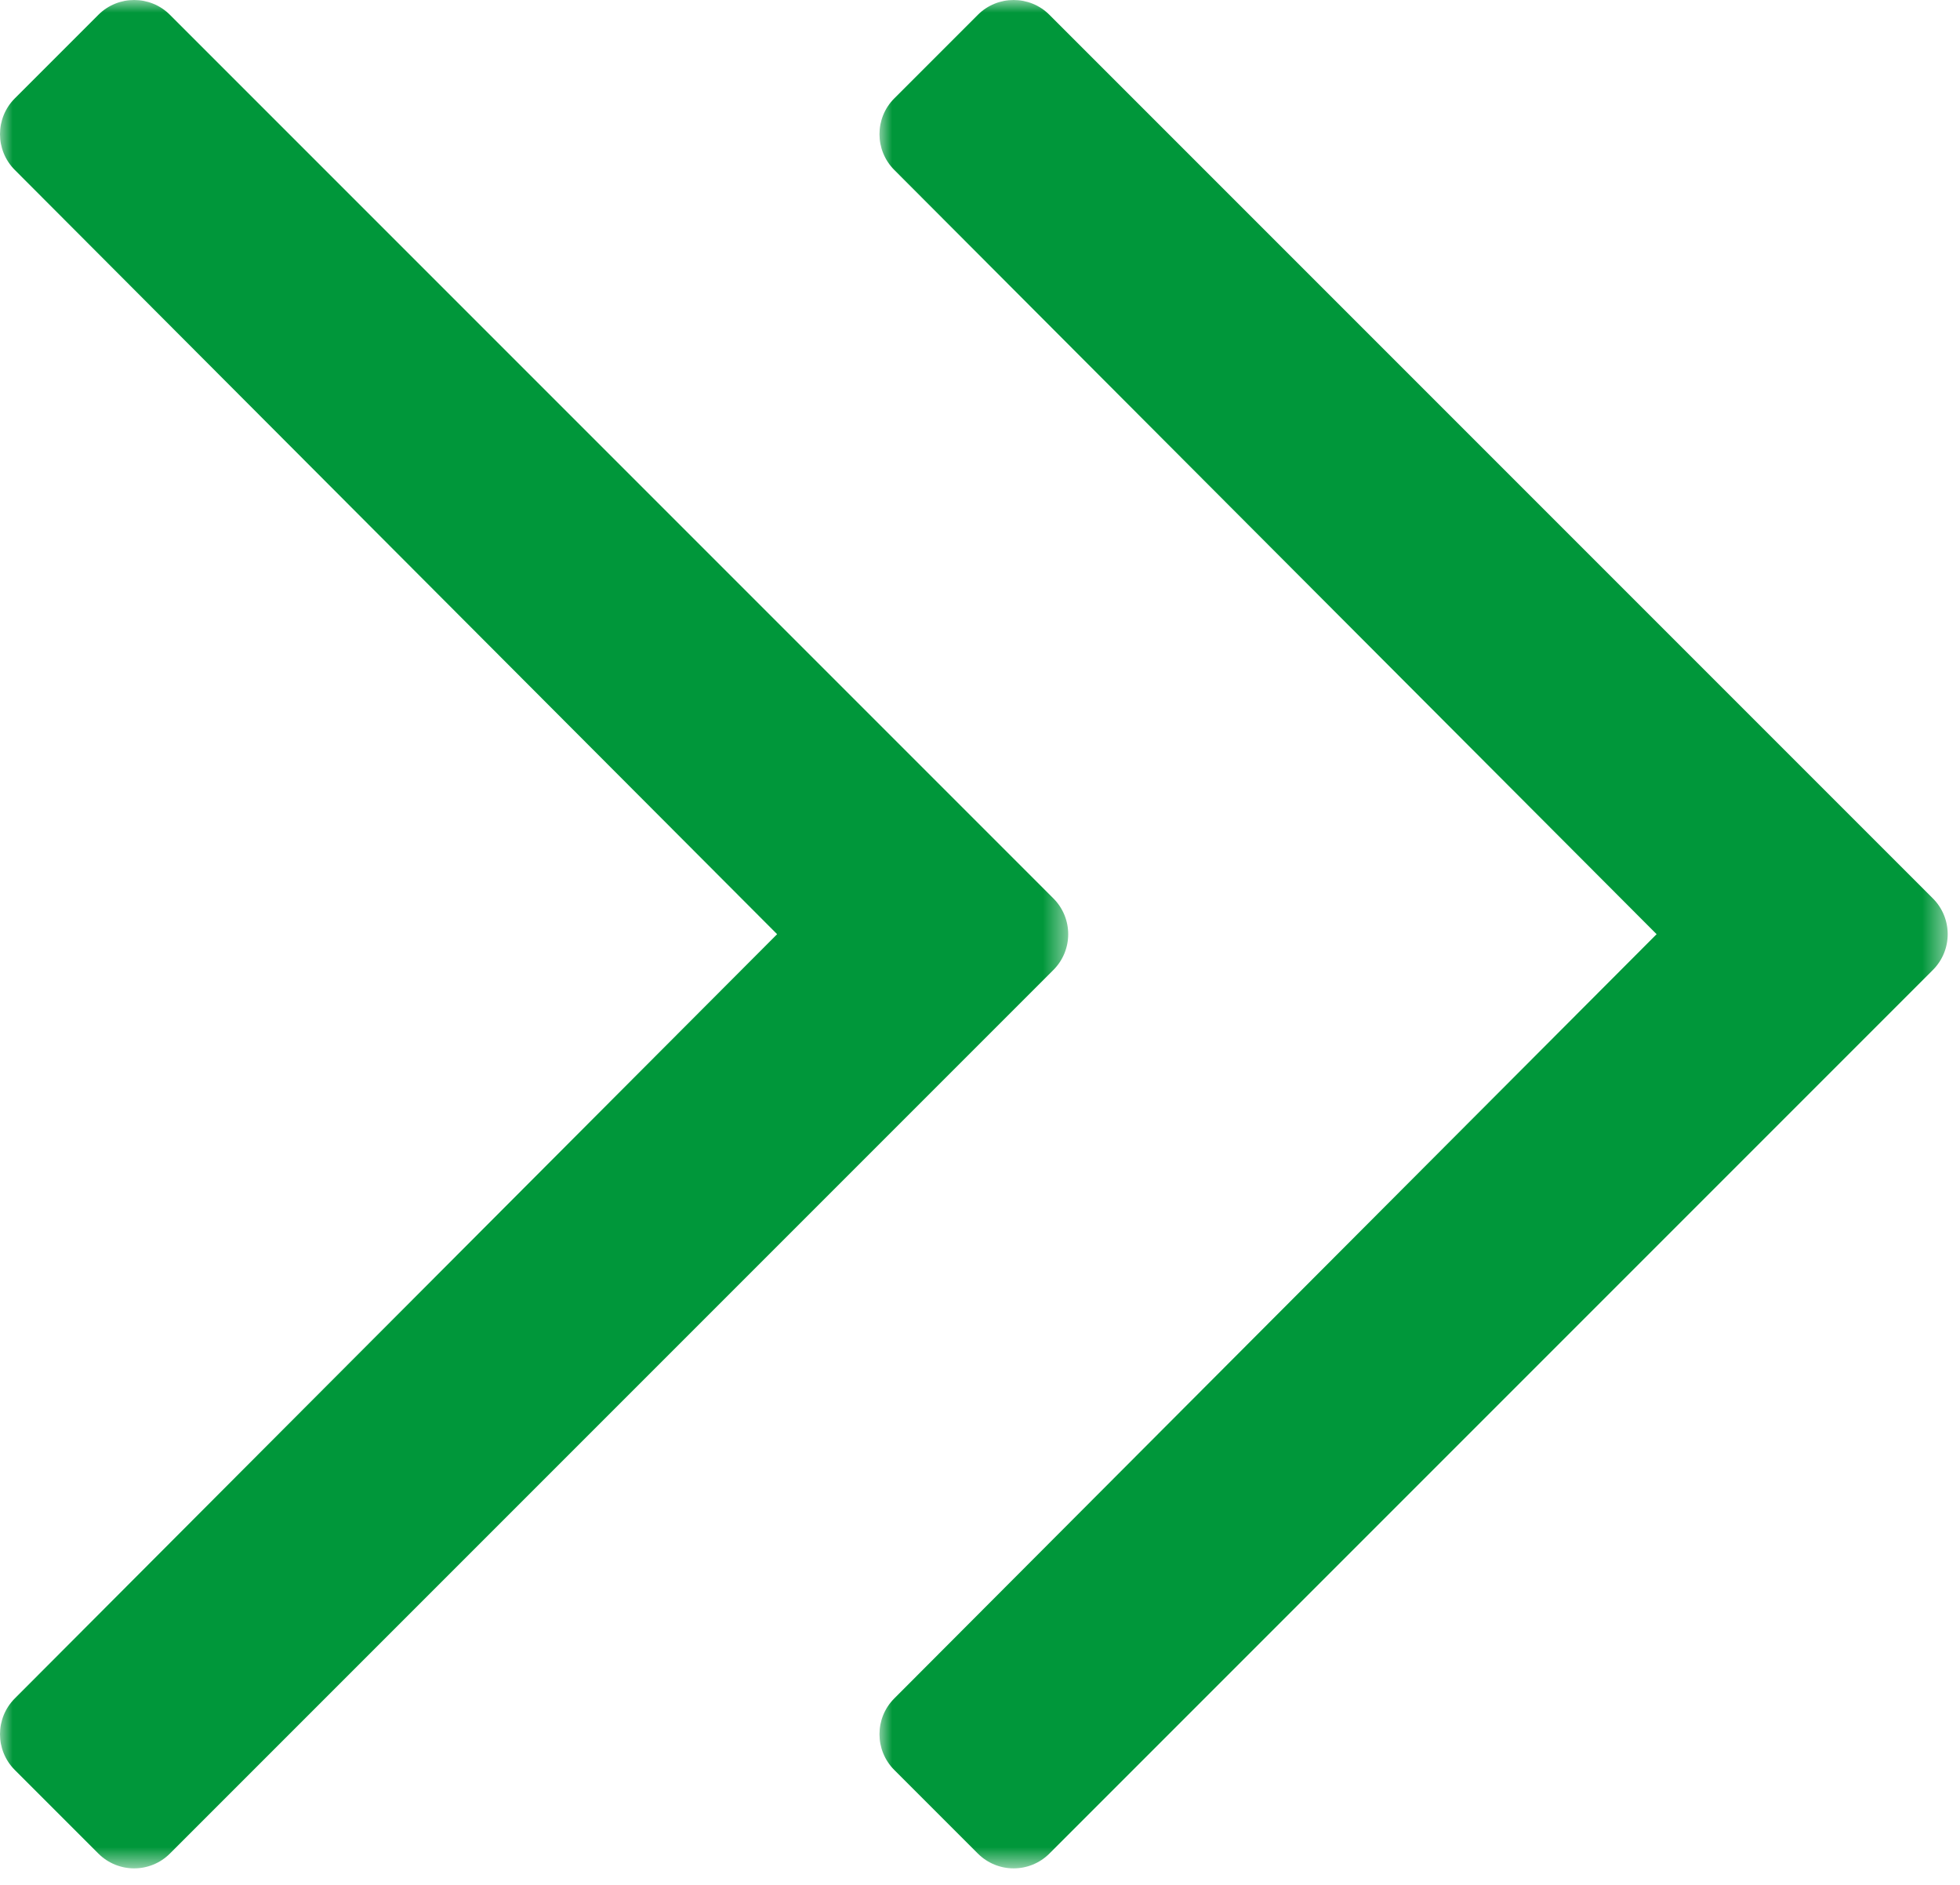 <?xml version="1.0" encoding="UTF-8"?> <svg xmlns="http://www.w3.org/2000/svg" xmlns:xlink="http://www.w3.org/1999/xlink" width="78px" height="75px" viewBox="0 0 78 75" version="1.1"><title>Group 22</title><defs><polygon id="path-1" points="0 0 42.51 0 42.51 74.343 0 74.343"></polygon><polygon id="path-3" points="0 0 42.51 0 42.51 74.343 0 74.343"></polygon></defs><g id="Welcome" stroke="none" stroke-width="1" fill="none" fill-rule="evenodd"><g id="Software-Seesar" transform="translate(-1102, -1103)"><g id="Group-22" transform="translate(1102, 1103)"><g id="Group-3"><mask id="mask-2" fill="white"><use xlink:href="#path-1"></use></mask><g id="Clip-2"></g><path d="M3.914,0.59 L0.59,3.914 C-0.197,4.701 -0.197,5.976 0.59,6.763 L30.926,37.172 L0.59,67.58 C-0.197,68.367 -0.197,69.642 0.59,70.429 L3.914,73.753 C4.701,74.54 5.976,74.54 6.763,73.753 L41.92,38.596 C42.707,37.809 42.707,36.534 41.92,35.747 L6.763,0.59 C5.976,-0.197 4.701,-0.197 3.914,0.59" id="Fill-1" fill="#00973A" mask="url(#mask-2)"></path></g><g id="Group-3" transform="translate(35, 0)"><mask id="mask-4" fill="white"><use xlink:href="#path-3"></use></mask><g id="Clip-2"></g><path d="M3.914,0.59 L0.59,3.914 C-0.197,4.701 -0.197,5.976 0.59,6.763 L30.926,37.172 L0.59,67.58 C-0.197,68.367 -0.197,69.642 0.59,70.429 L3.914,73.753 C4.701,74.54 5.976,74.54 6.763,73.753 L41.92,38.596 C42.707,37.809 42.707,36.534 41.92,35.747 L6.763,0.59 C5.976,-0.197 4.701,-0.197 3.914,0.59" id="Fill-1" fill="#00973A" mask="url(#mask-4)"></path></g></g></g></g></svg> 